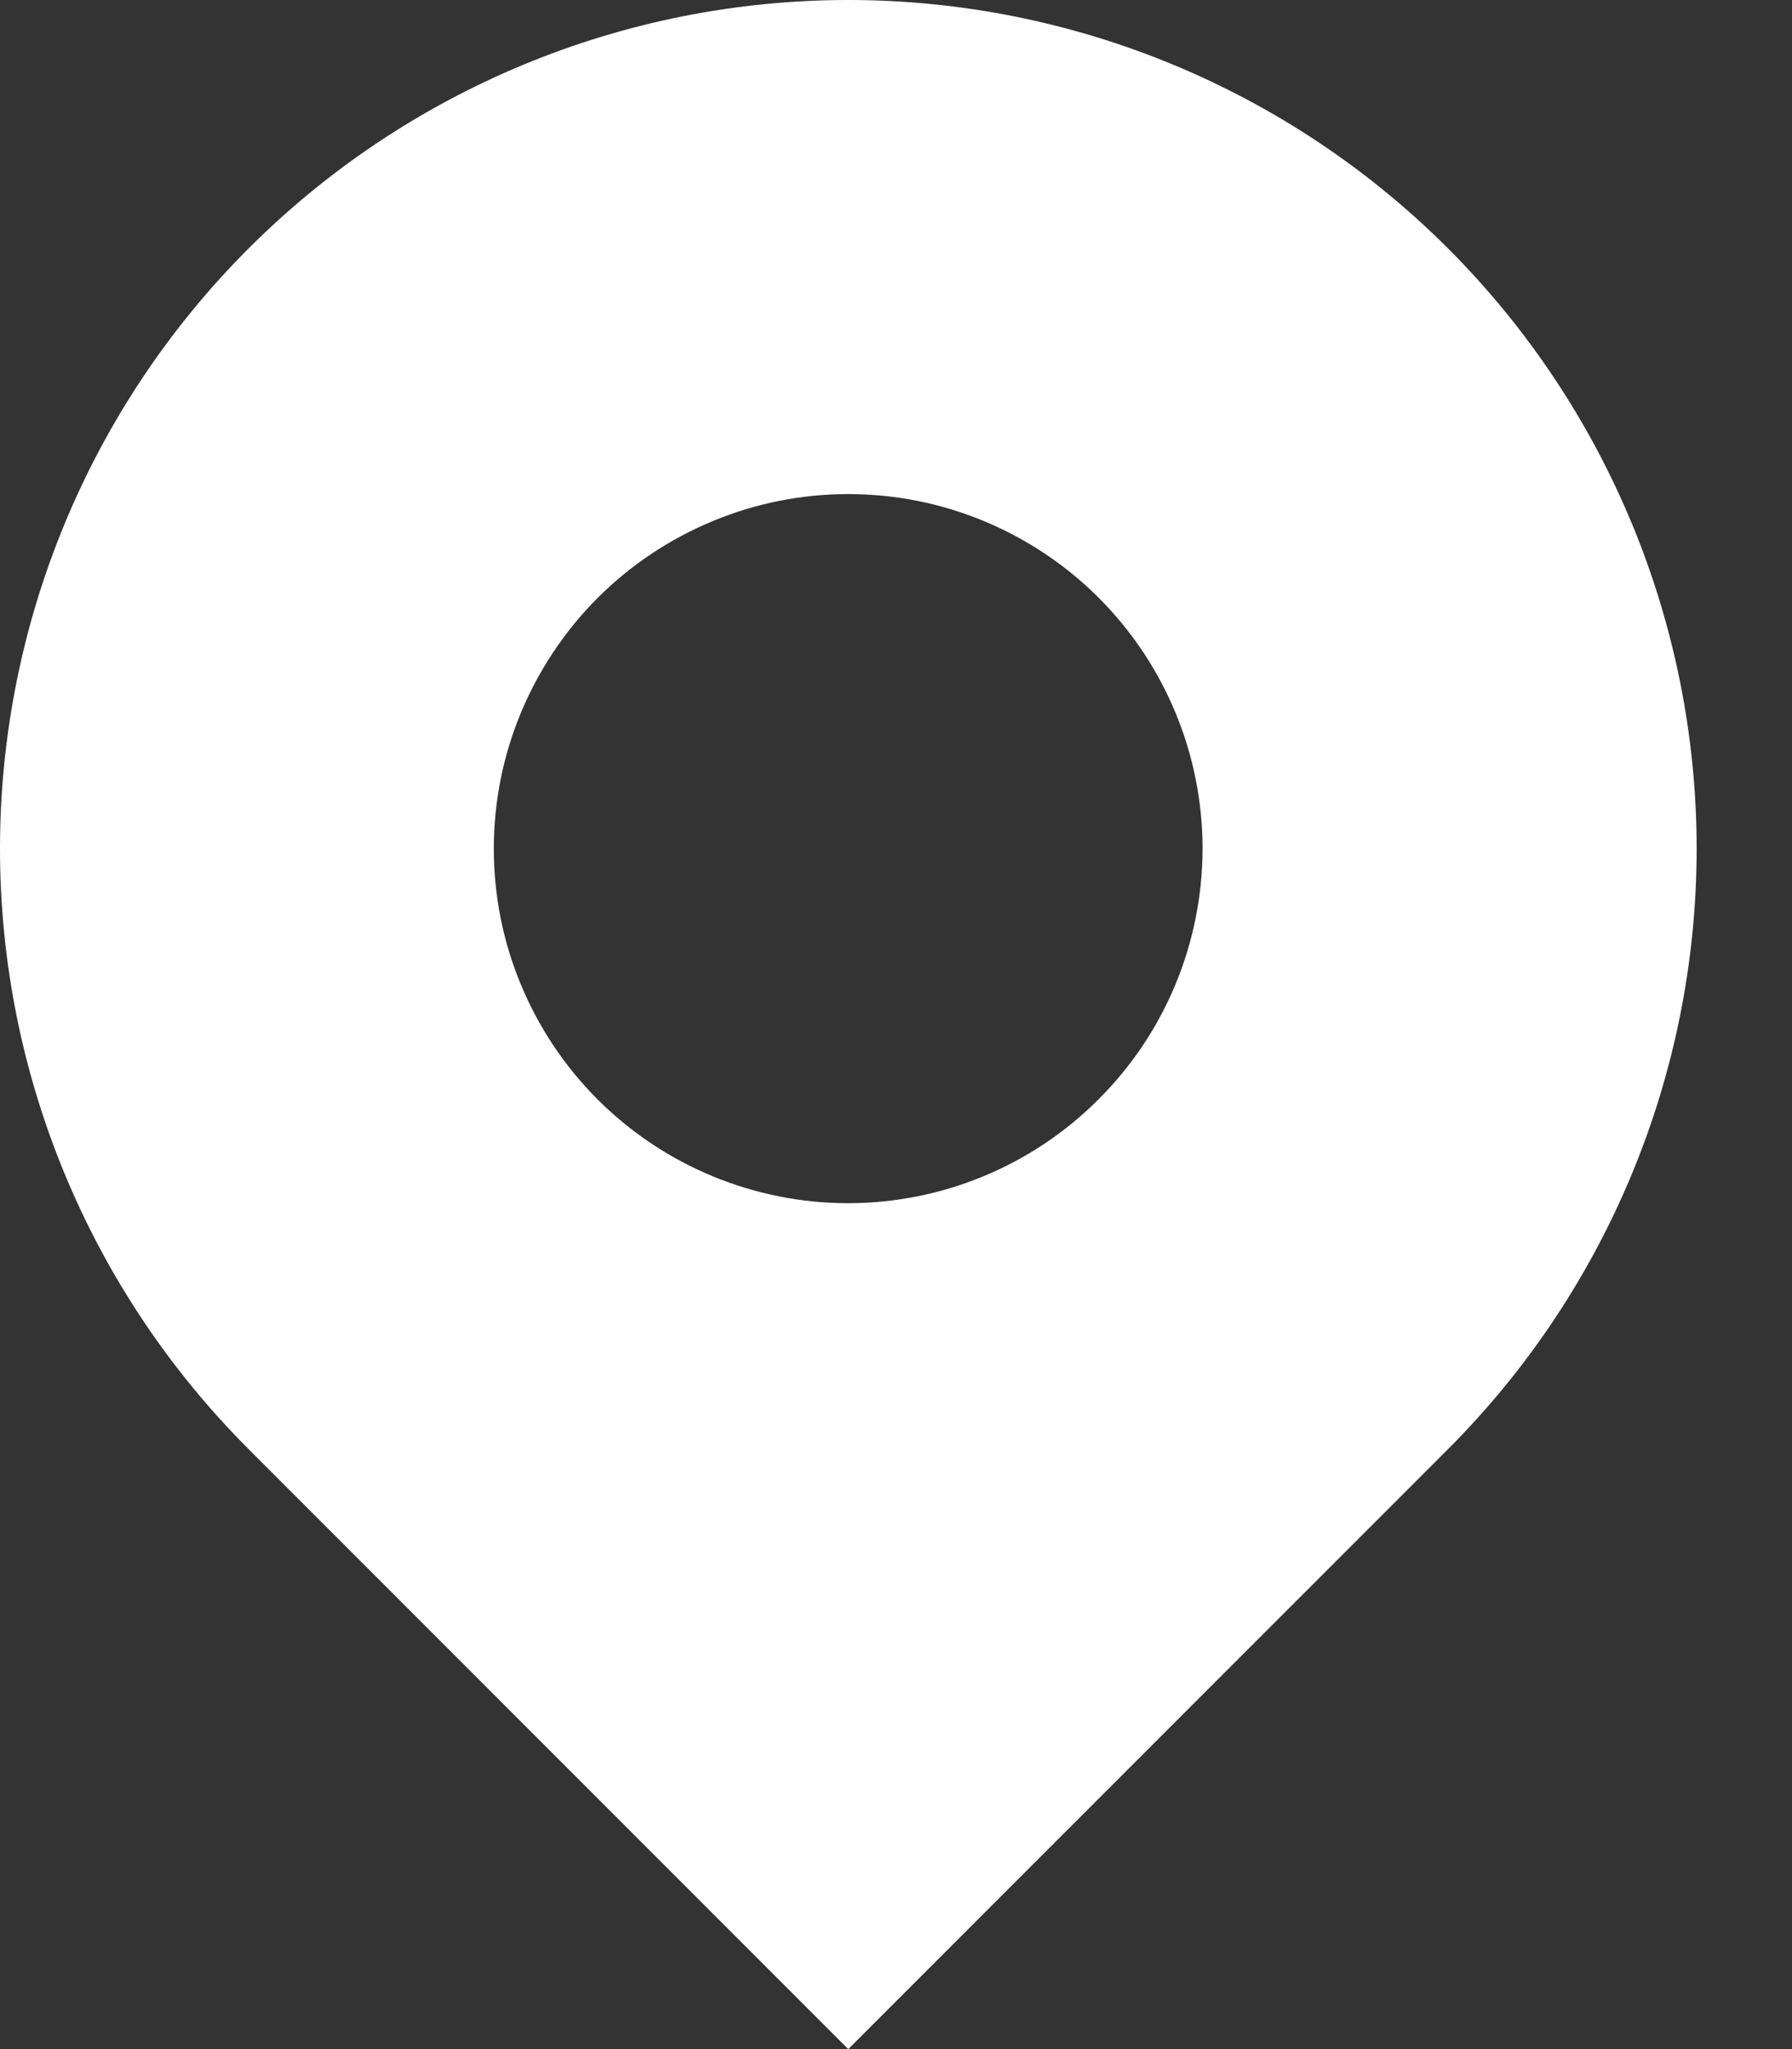 <svg width="14" height="16" viewBox="0 0 14 16" fill="none" xmlns="http://www.w3.org/2000/svg">
<rect x="0" y="0" width="14" height="16" fill="#333333" stroke="none"/>
<path d="M1.941 1.941C0.698 3.184 0 4.87 0 6.627C0 8.385 0.698 10.071 1.941 11.314L6.627 16L11.314 11.314C12.556 10.071 13.255 8.385 13.255 6.627C13.255 4.87 12.556 3.184 11.314 1.941C10.071 0.698 8.385 0 6.627 0C4.87 0 3.184 0.698 1.941 1.941ZM4.669 4.669C4.926 4.412 5.232 4.208 5.568 4.069C5.904 3.929 6.264 3.858 6.627 3.858C6.991 3.858 7.351 3.929 7.687 4.069C8.023 4.208 8.328 4.412 8.585 4.669C9.104 5.189 9.395 5.893 9.395 6.627C9.394 7.361 9.103 8.065 8.583 8.583C8.065 9.103 7.361 9.394 6.627 9.395C5.893 9.395 5.189 9.104 4.669 8.585C4.412 8.328 4.208 8.023 4.069 7.687C3.929 7.351 3.858 6.991 3.858 6.627C3.858 6.264 3.929 5.903 4.069 5.567C4.208 5.232 4.412 4.926 4.669 4.669H4.669Z" fill="white"/>
</svg>
